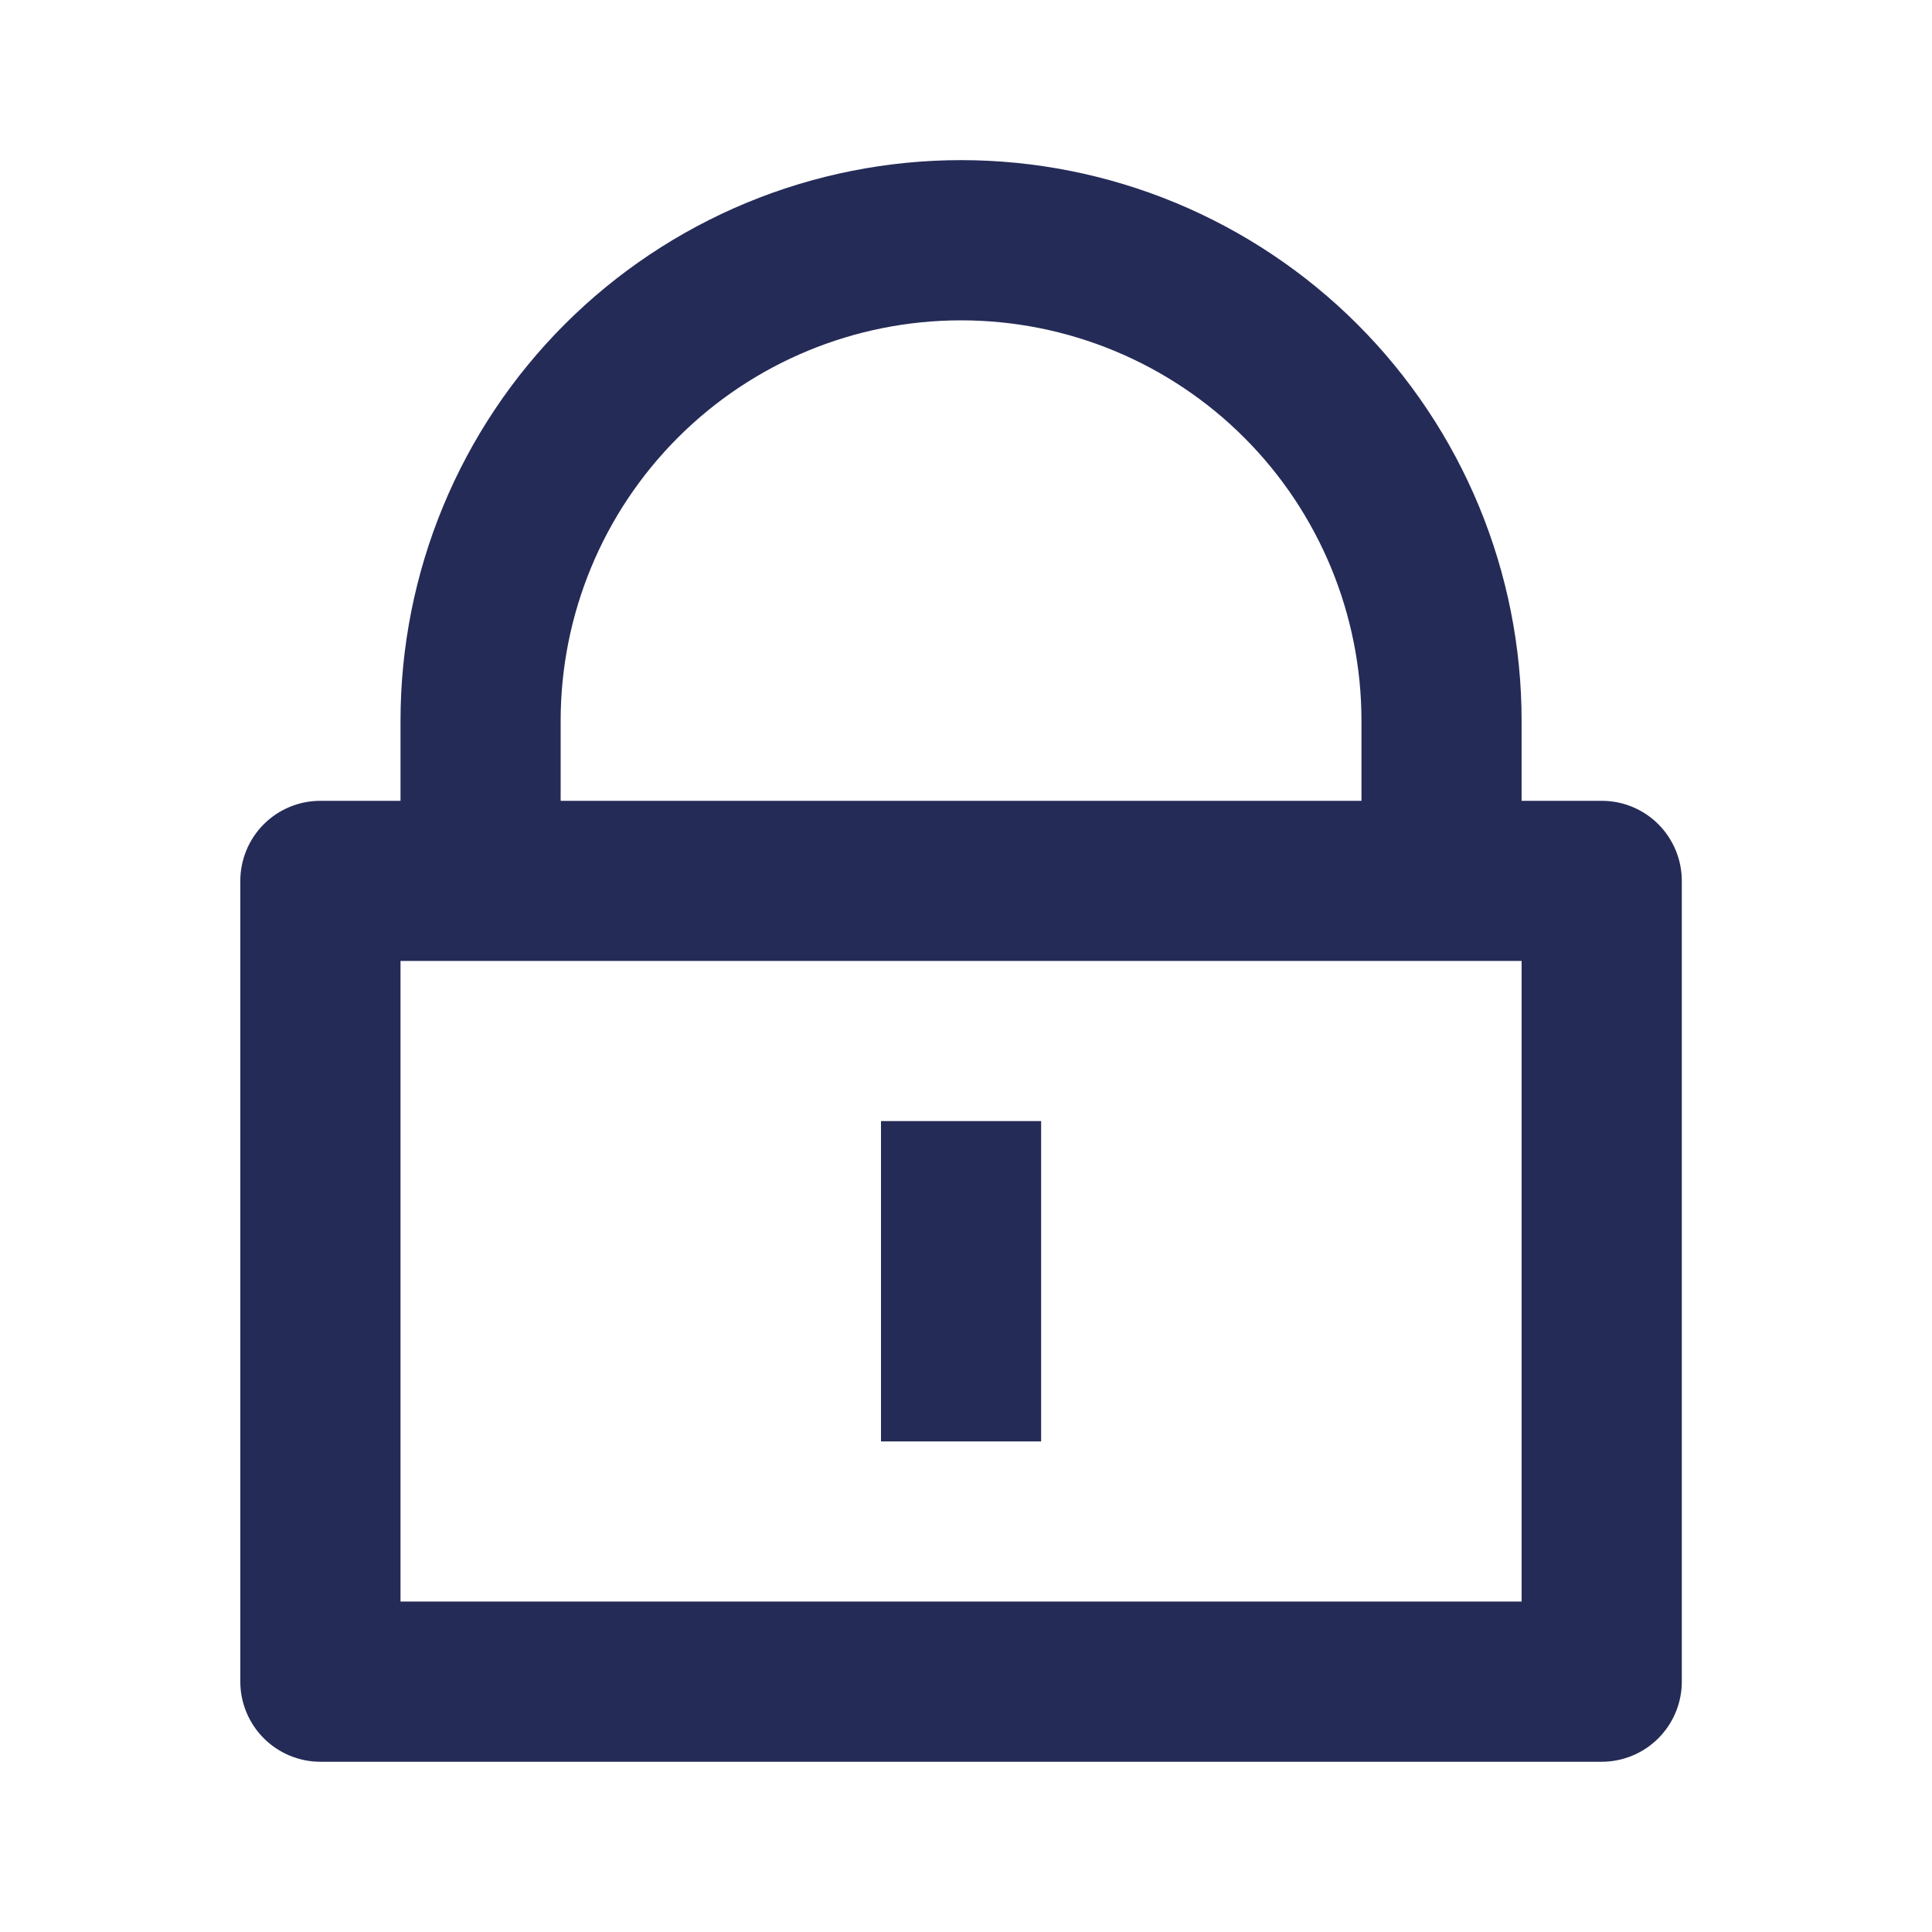 <svg xmlns="http://www.w3.org/2000/svg" width="26" height="26" viewBox="0 0 26 26" fill="none"><g clip-path="url(#clip0_1236_1312)"><path d="M20.477 10.777H21.555C21.841 10.777 22.115 10.89 22.317 11.092C22.519 11.294 22.633 11.569 22.633 11.854V22.631C22.633 22.917 22.519 23.191 22.317 23.393C22.115 23.595 21.841 23.709 21.555 23.709H4.312C4.026 23.709 3.752 23.595 3.55 23.393C3.348 23.191 3.234 22.917 3.234 22.631V11.854C3.234 11.569 3.348 11.294 3.55 11.092C3.752 10.89 4.026 10.777 4.312 10.777H5.39V9.699C5.39 8.708 5.585 7.727 5.964 6.812C6.343 5.897 6.899 5.065 7.599 4.365C8.3 3.664 9.131 3.109 10.047 2.729C10.962 2.35 11.943 2.155 12.933 2.155C13.924 2.155 14.905 2.35 15.82 2.729C16.735 3.109 17.567 3.664 18.268 4.365C18.968 5.065 19.524 5.897 19.903 6.812C20.282 7.727 20.477 8.708 20.477 9.699V10.777ZM5.39 12.932V21.553H20.477V12.932H5.39ZM11.856 15.087H14.011V19.398H11.856V15.087ZM18.322 10.777V9.699C18.322 8.27 17.754 6.899 16.744 5.889C15.733 4.878 14.363 4.311 12.933 4.311C11.504 4.311 10.134 4.878 9.123 5.889C8.113 6.899 7.545 8.27 7.545 9.699V10.777H18.322Z" fill="#242B57"></path></g><defs><clipPath id="clip0_1236_1312"><rect width="25.864" height="25.864" fill="white"></rect></clipPath></defs></svg>